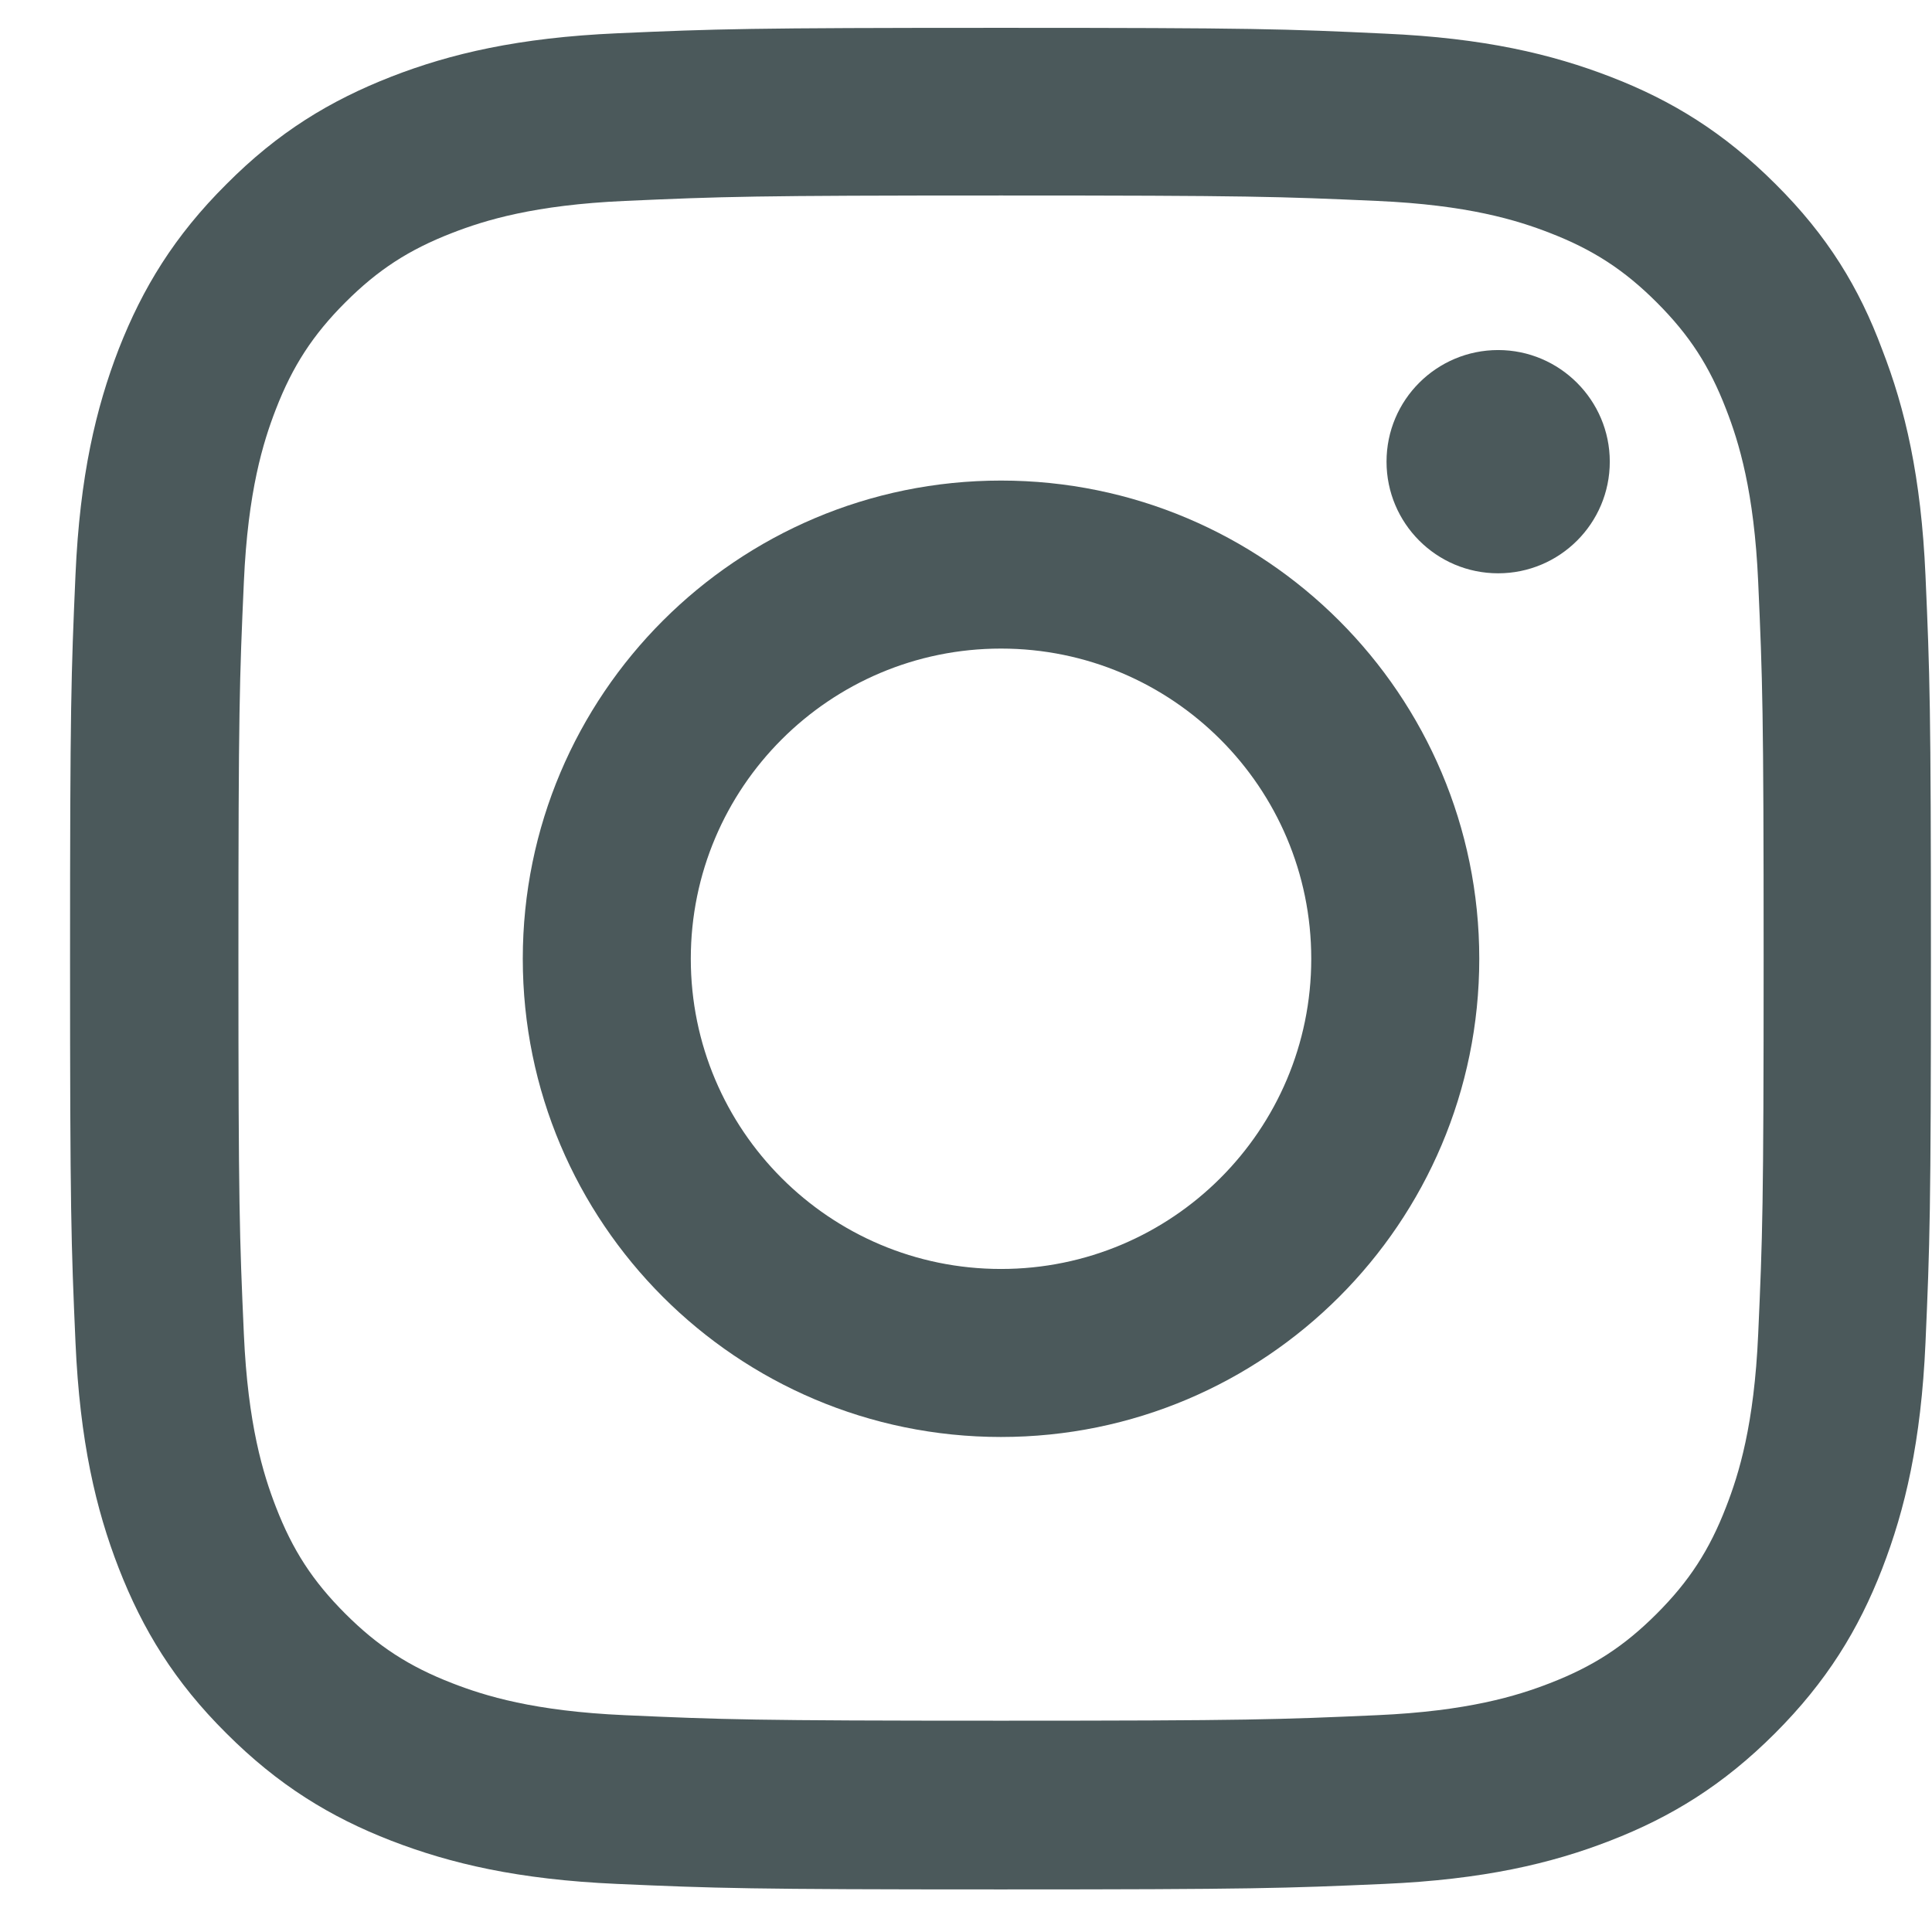 <svg width="27" height="27" viewBox="0 0 27 27" fill="none" xmlns="http://www.w3.org/2000/svg">
<g clip-path="url(#clip0_1708_2335)">
<path d="M13.989 2.732C17.466 2.732 17.877 2.747 19.244 2.808C20.515 2.864 21.201 3.077 21.659 3.255C22.263 3.489 22.7 3.773 23.153 4.226C23.61 4.683 23.89 5.115 24.123 5.72C24.301 6.177 24.515 6.869 24.571 8.134C24.632 9.506 24.647 9.918 24.647 13.389C24.647 16.865 24.632 17.277 24.571 18.644C24.515 19.915 24.301 20.601 24.123 21.058C23.89 21.663 23.605 22.1 23.153 22.552C22.695 23.01 22.263 23.289 21.659 23.523C21.201 23.701 20.51 23.914 19.244 23.97C17.872 24.031 17.461 24.047 13.989 24.047C10.513 24.047 10.102 24.031 8.734 23.97C7.464 23.914 6.778 23.701 6.32 23.523C5.716 23.289 5.279 23.005 4.826 22.552C4.369 22.095 4.089 21.663 3.855 21.058C3.678 20.601 3.464 19.91 3.408 18.644C3.347 17.272 3.332 16.86 3.332 13.389C3.332 9.913 3.347 9.501 3.408 8.134C3.464 6.863 3.678 6.177 3.855 5.72C4.089 5.115 4.374 4.678 4.826 4.226C5.284 3.768 5.716 3.489 6.32 3.255C6.778 3.077 7.469 2.864 8.734 2.808C10.102 2.747 10.513 2.732 13.989 2.732ZM13.989 0.389C10.457 0.389 10.015 0.404 8.628 0.465C7.245 0.526 6.295 0.75 5.472 1.07C4.613 1.405 3.886 1.847 3.164 2.574C2.438 3.296 1.995 4.022 1.66 4.876C1.34 5.705 1.116 6.65 1.055 8.032C0.994 9.425 0.979 9.867 0.979 13.399C0.979 16.931 0.994 17.373 1.055 18.761C1.116 20.143 1.34 21.094 1.66 21.917C1.995 22.776 2.438 23.503 3.164 24.224C3.886 24.946 4.613 25.393 5.467 25.724C6.295 26.044 7.24 26.267 8.623 26.328C10.01 26.389 10.452 26.405 13.984 26.405C17.517 26.405 17.959 26.389 19.346 26.328C20.729 26.267 21.679 26.044 22.502 25.724C23.356 25.393 24.083 24.946 24.805 24.224C25.526 23.503 25.973 22.776 26.304 21.922C26.624 21.094 26.848 20.148 26.909 18.766C26.97 17.379 26.985 16.936 26.985 13.404C26.985 9.872 26.97 9.43 26.909 8.043C26.848 6.66 26.624 5.71 26.304 4.886C25.983 4.022 25.541 3.296 24.815 2.574C24.093 1.852 23.366 1.405 22.512 1.075C21.684 0.755 20.739 0.531 19.356 0.47C17.964 0.404 17.522 0.389 13.989 0.389Z" fill="#4B595B"/>
<path d="M13.989 6.716C10.3 6.716 7.306 9.709 7.306 13.399C7.306 17.089 10.3 20.082 13.989 20.082C17.679 20.082 20.673 17.089 20.673 13.399C20.673 9.709 17.679 6.716 13.989 6.716ZM13.989 17.734C11.596 17.734 9.654 15.793 9.654 13.399C9.654 11.005 11.596 9.064 13.989 9.064C16.383 9.064 18.325 11.005 18.325 13.399C18.325 15.793 16.383 17.734 13.989 17.734Z" fill="#4B595B"/>
<path d="M22.497 6.452C22.497 7.316 21.796 8.012 20.937 8.012C20.073 8.012 19.377 7.311 19.377 6.452C19.377 5.588 20.078 4.892 20.937 4.892C21.796 4.892 22.497 5.593 22.497 6.452Z" fill="#4B595B"/>
</g>
<defs>
<clipPath id="clip0_1708_2335">
<rect width="26.021" height="26.021" fill="white" transform="translate(0.979 0.389)"/>
</clipPath>
</defs>
</svg>
